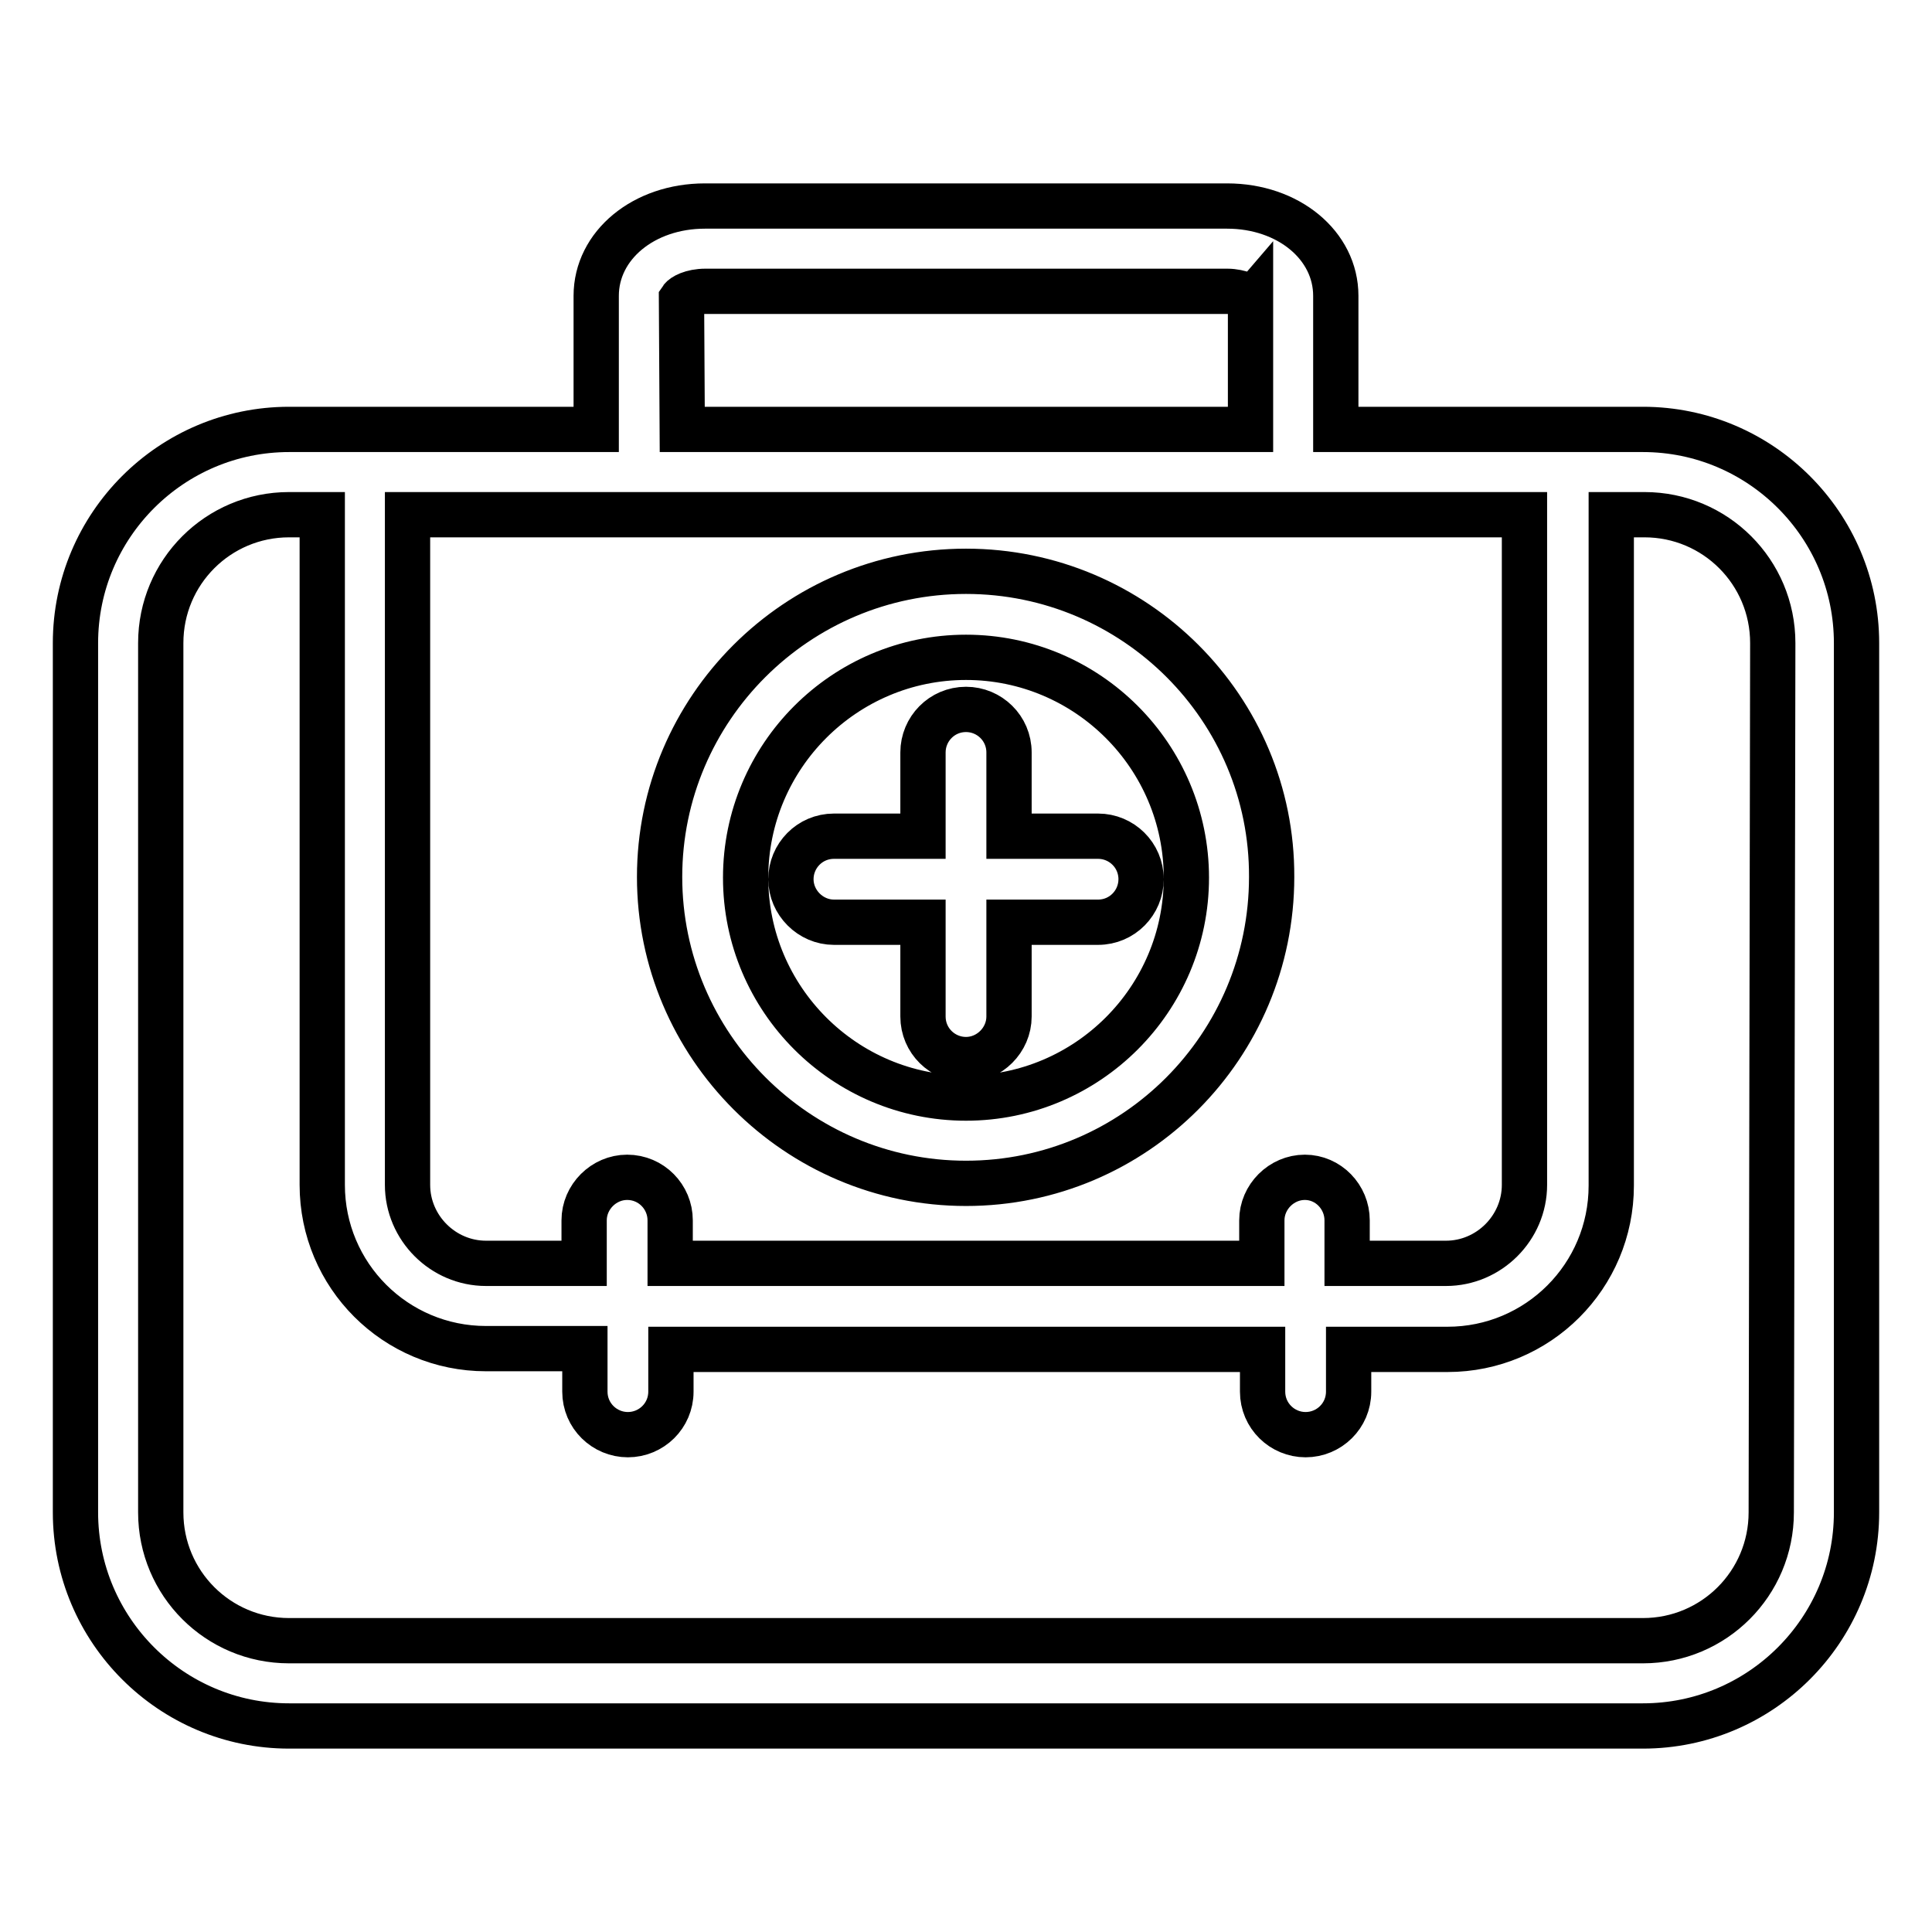 <?xml version="1.0" encoding="utf-8"?>
<!-- Svg Vector Icons : http://www.onlinewebfonts.com/icon -->
<!DOCTYPE svg PUBLIC "-//W3C//DTD SVG 1.1//EN" "http://www.w3.org/Graphics/SVG/1.1/DTD/svg11.dtd">
<svg version="1.1" xmlns="http://www.w3.org/2000/svg" xmlns:xlink="http://www.w3.org/1999/xlink" x="0px" y="0px" viewBox="0 0 256 256" enable-background="new 0 0 256 256" xml:space="preserve">
<g><g><g><path stroke-width="6" fill-opacity="0" stroke="#000000"  d="M128,75.7c-22.4,0-40.6,18.2-40.6,40.5c0,22.3,18.2,40.6,40.6,40.6c22.4,0,40.5-18.2,40.5-40.6C168.6,93.9,150.4,75.7,128,75.7z M128,145.5c-16.1,0-29.2-13.1-29.2-29.2c0-16.1,13.1-29.2,29.2-29.2c16.1,0,29.2,13.1,29.2,29.2C157.2,132.4,144.1,145.5,128,145.5z M145.5,110.8c3.1,0,5.7,2.5,5.7,5.7c0,3.1-2.5,5.7-5.7,5.7h-11.8v12.5c0,3.1-2.6,5.7-5.7,5.7c-3.1,0-5.7-2.5-5.7-5.7v-12.5h-11.8c-3.1,0-5.7-2.6-5.7-5.7c0-3.1,2.5-5.7,5.7-5.7h11.8V99.7c0-3.1,2.5-5.7,5.7-5.7c3.1,0,5.7,2.5,5.7,5.7v11.1H145.5z M217.7,56.9H177V39.2c0-6.7-6.3-11.9-14.4-11.9H93.4c-8.1,0-14.4,5.2-14.4,11.9v17.7H38.3C22.7,56.9,10,69.6,10,85.2v115.2c0,15.6,12.7,28.3,28.3,28.3h179.4c15.6,0,28.3-12.7,28.3-28.3V85.2C246,69.6,233.3,56.9,217.7,56.9z M172.9,156c-3.1,0-5.7,2.6-5.7,5.7v5.7H88.8v-5.7c0-3.1-2.5-5.7-5.7-5.7c-3.1,0-5.7,2.6-5.7,5.7v5.7H64.4c-5.7,0-10.4-4.7-10.4-10.4V68.2h148V157c0,5.7-4.7,10.4-10.4,10.4h-13.1v-5.7C178.5,158.6,176,156,172.9,156z M90.3,39.6c0.2-0.3,1.3-1,3.2-1h69.1c1.8,0,2.9,0.8,3.1,0.6v17.7H90.4L90.3,39.6z M234.7,200.4c0,9.4-7.6,17-17,17H38.3c-9.4,0-17-7.6-17-17V85.2c0-9.4,7.6-17,17-17h4.4V157c0,12,9.7,21.7,21.7,21.7h13.1v5.7c0,3.2,2.6,5.7,5.7,5.7c3.1,0,5.7-2.5,5.7-5.7v-5.6h78.4v5.6c0,3.2,2.6,5.7,5.7,5.7c3.1,0,5.7-2.5,5.7-5.7v-5.6h13.1c12,0,21.7-9.7,21.7-21.7V68.2h4.4c9.4,0,17,7.6,17,17L234.7,200.4L234.7,200.4z"/></g><g></g><g></g><g></g><g></g><g></g><g></g><g></g><g></g><g></g><g></g><g></g><g></g><g></g><g></g><g></g></g></g>
</svg>